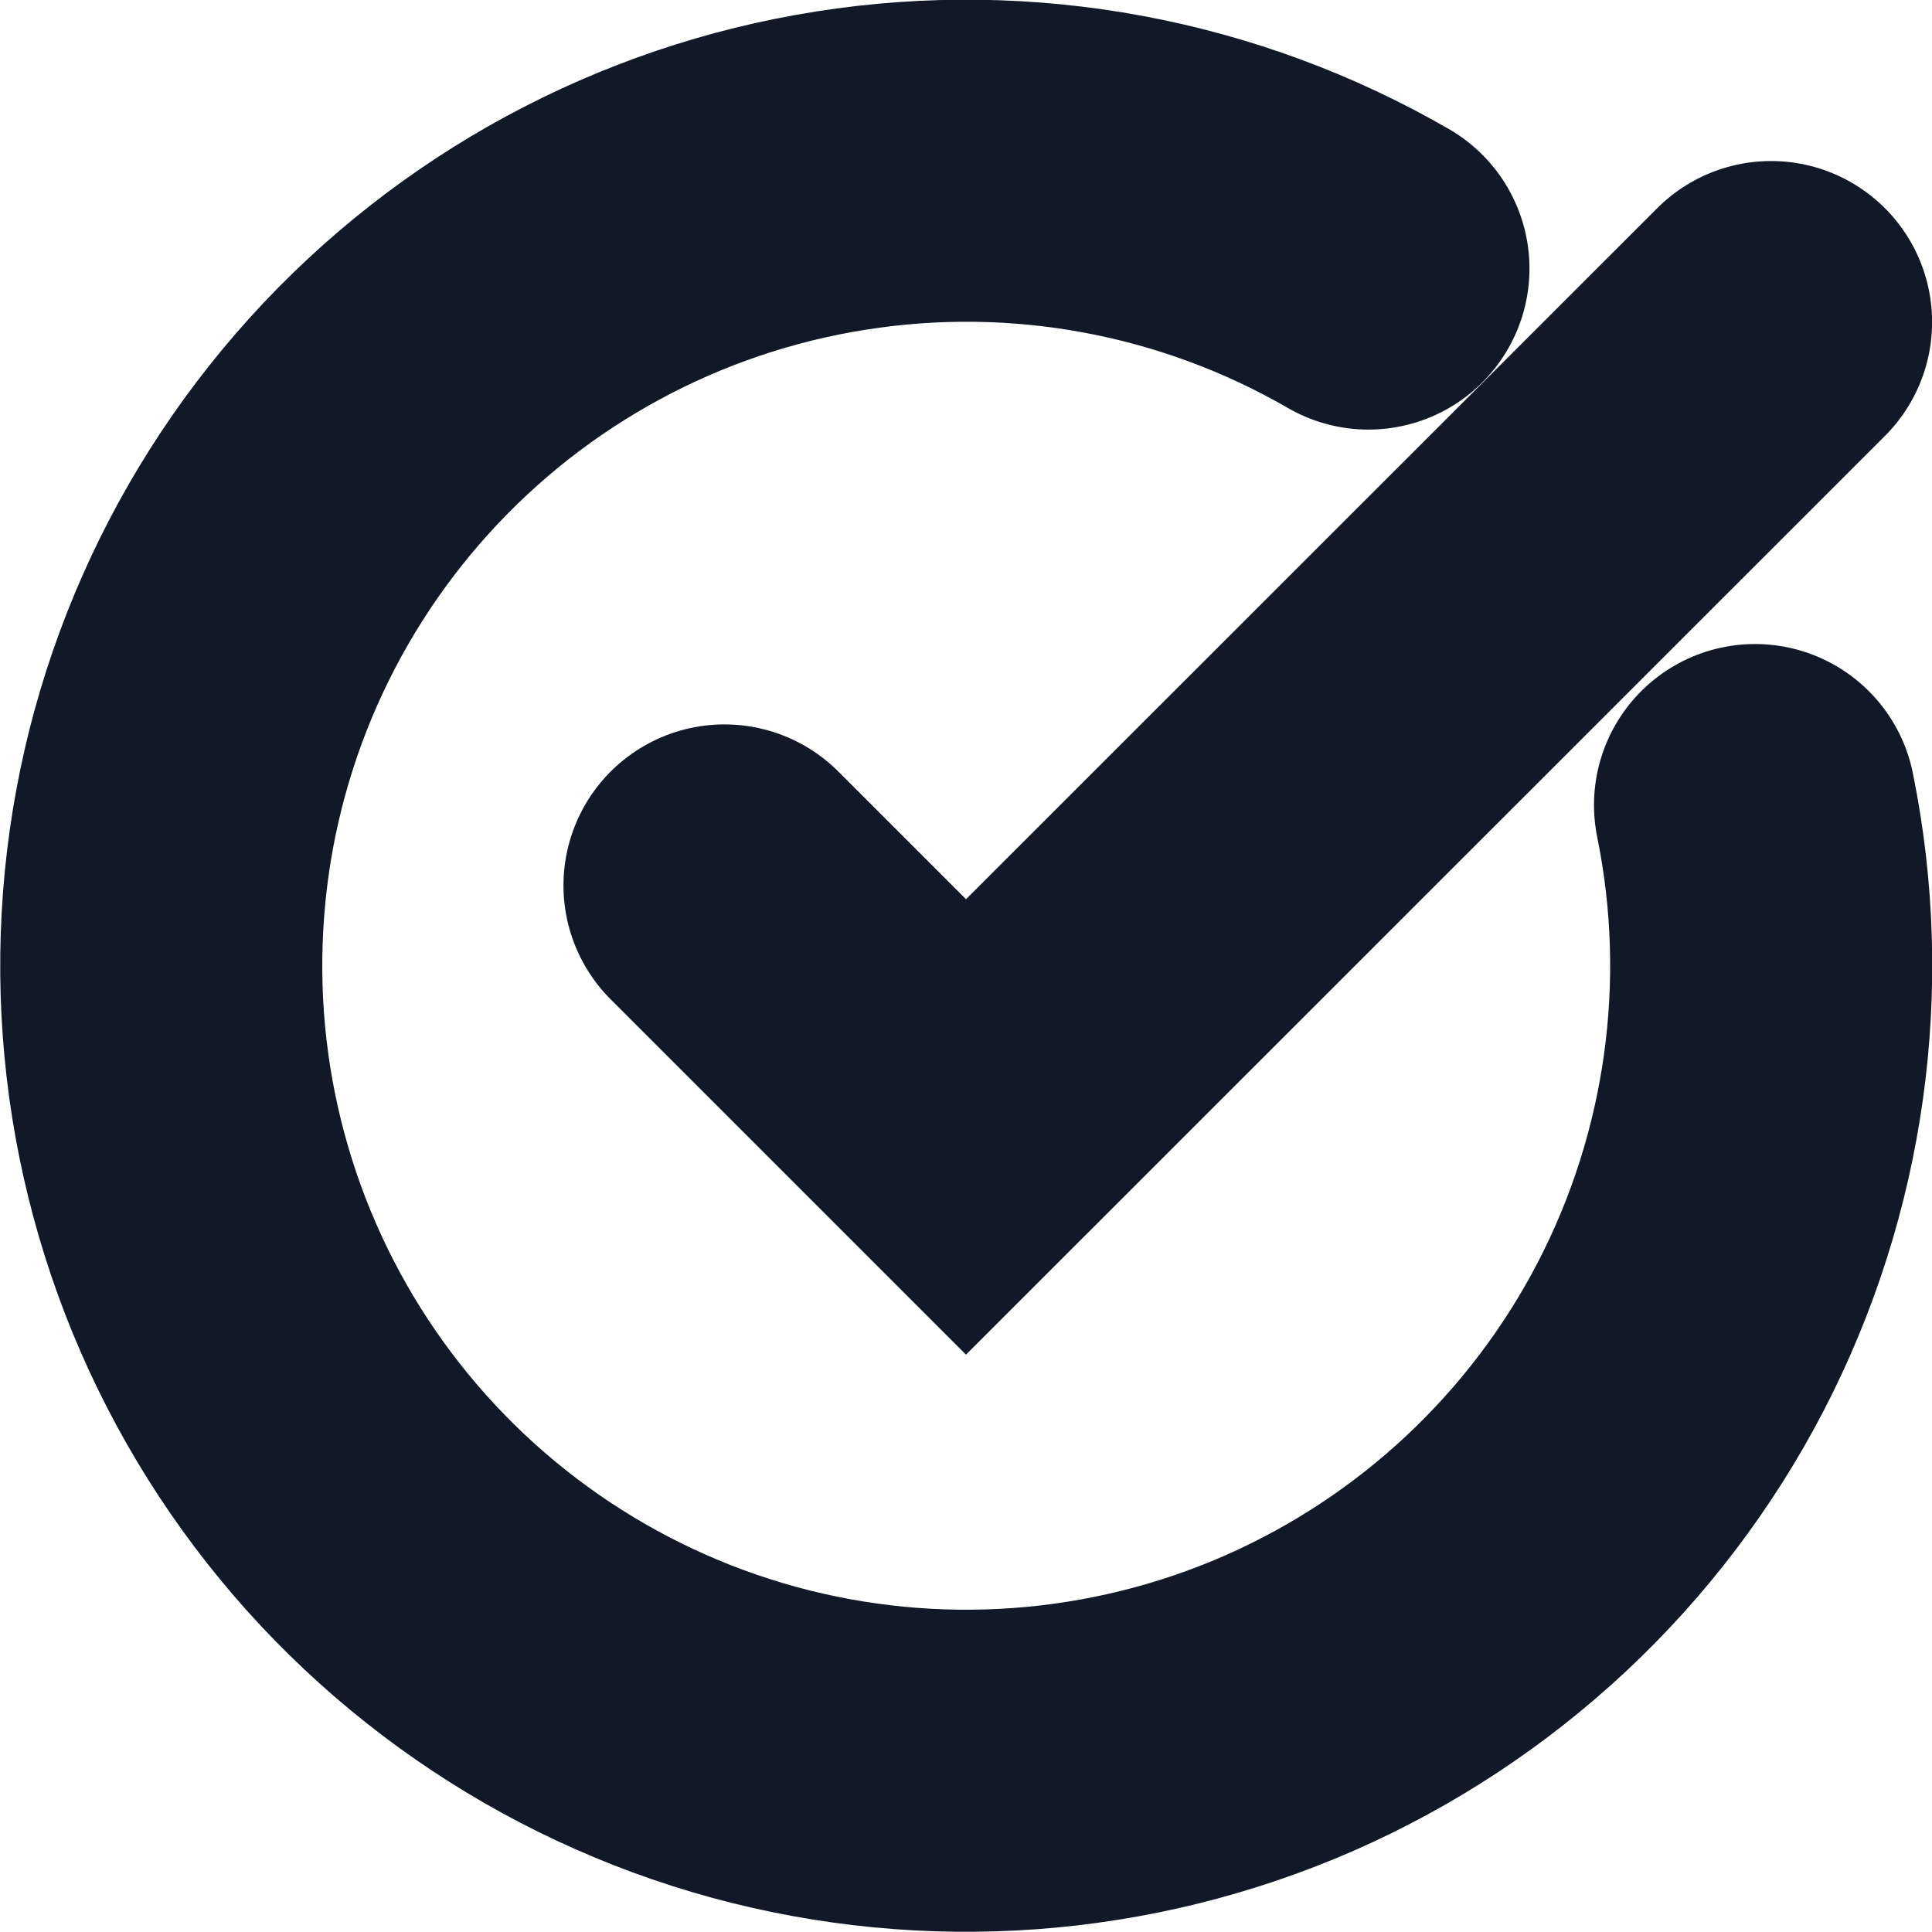 <?xml version="1.0" encoding="utf-8"?>
<svg xmlns="http://www.w3.org/2000/svg" fill="none" height="100%" overflow="visible" preserveAspectRatio="none" style="display: block;" viewBox="0 0 10 10" width="100%">
<g clip-path="url(#clip0_0_21)" id="Icon">
<path d="M9.084 4.167C9.274 5.101 9.138 6.071 8.7 6.917C8.261 7.763 7.545 8.433 6.672 8.816C5.799 9.198 4.821 9.269 3.902 9.018C2.982 8.766 2.177 8.207 1.62 7.434C1.063 6.661 0.788 5.72 0.841 4.768C0.893 3.816 1.271 2.912 1.91 2.205C2.549 1.498 3.411 1.031 4.353 0.883C5.294 0.734 6.258 0.913 7.083 1.39" id="Vector" stroke="#111827" stroke-linecap="round" stroke-width="1.667"/>
<path d="M3.75 4.583L5 5.833L9.167 1.667" id="Vector_2" stroke="#111827" stroke-linecap="round" stroke-width="1.667"/>
</g>
<defs>
<clipPath id="clip0_0_21">
<rect fill="white" height="10" width="10"/>
</clipPath>
</defs>
</svg>